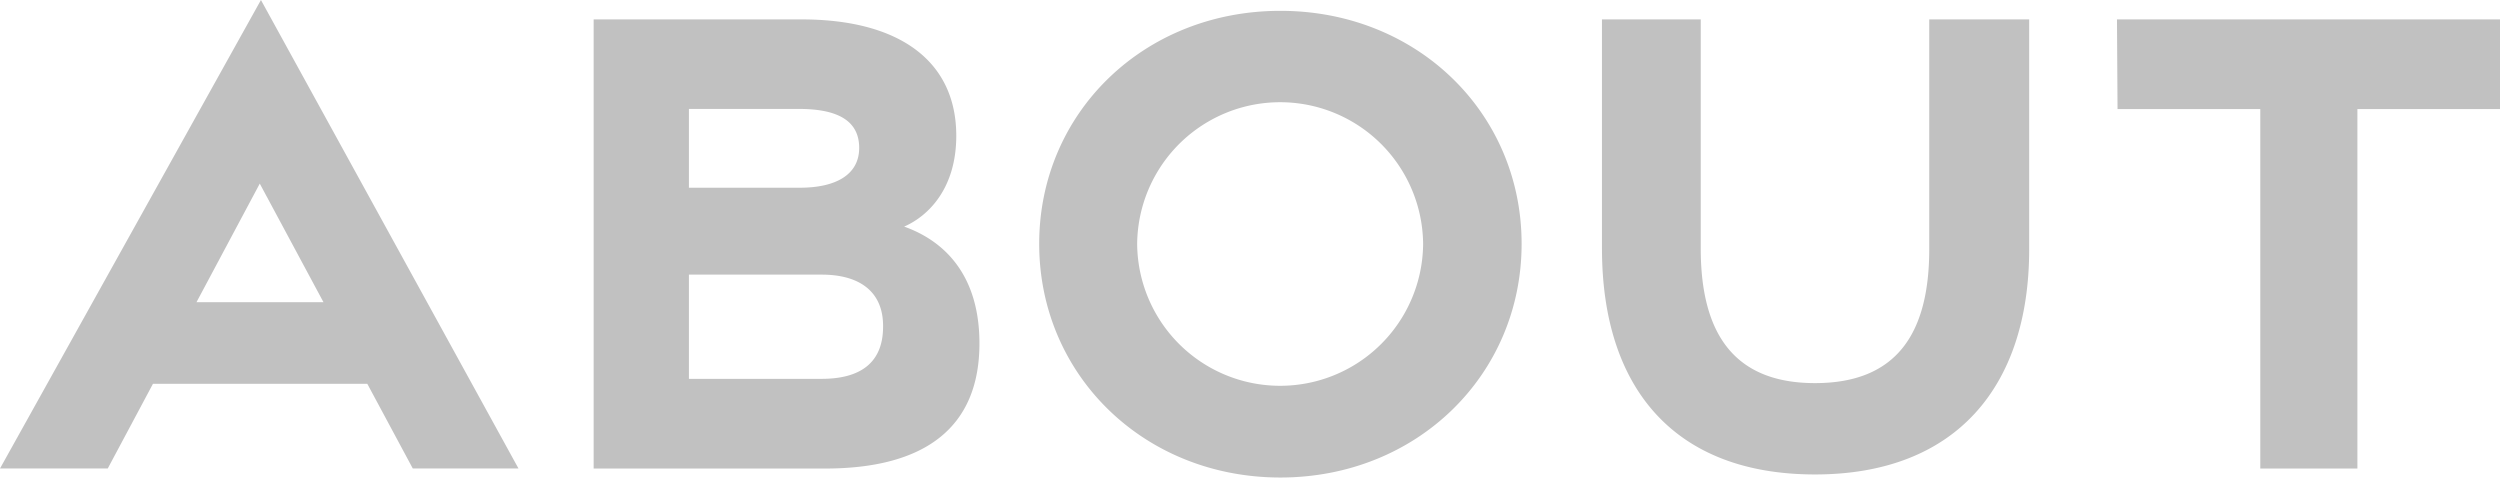 <svg xmlns="http://www.w3.org/2000/svg" width="249.397" height="47.636"><defs><clipPath id="a"><path fill="#c1c1c1" d="M0 0h47.636v249.397H0z"/></clipPath></defs><g fill="#c1c1c1"><path d="M19.6 30.149l6.315-11.832 6.356 11.832zM0 46.736h10.749l4.51-8.447h21.382l4.538 8.447h10.544L26.031 0z"/><g clip-path="url(#a)" transform="rotate(-90 23.818 23.818)"><path d="M45.7 59.221v20.753c0 9.735-4.146 15.423-11.61 15.423-5.174 0-7.966-2.706-9.06-5.2-1.047 2.954-3.846 7.511-11.656 7.511C5.068 97.71.895 92.374.895 82.314V59.221zM9.843 81.977c0 3.9 1.647 6.107 5.168 6.117 3.421.055 5.228-2.214 5.228-6.117V68.726H9.843zm19.066-2.189c0 3.695 1.364 5.923 3.97 5.923 2.7 0 3.891-2.118 3.891-6.019V68.726h-7.861zM23.313 103.669c13.07 0 23.242 10.44 23.242 24.062s-10.172 24.063-23.242 24.063S0 141.354 0 127.731s10.242-24.062 23.313-24.062m-.019 38.3a14.264 14.264 0 000-28.527 14.264 14.264 0 000 28.527M22.84 159.808H45.7v9.856H22.84c-8.5 0-13.423 3.338-13.423 11.4 0 8.114 4.919 11.395 13.367 11.395H45.7v9.97H22.784c-13.779 0-22.479-7.373-22.479-21.365 0-14.048 8.63-21.253 22.535-21.253M36.756 225.483v-14.24l8.943-.056V249.4h-8.943v-14.229H.894v-9.688z"/></g></g></svg>